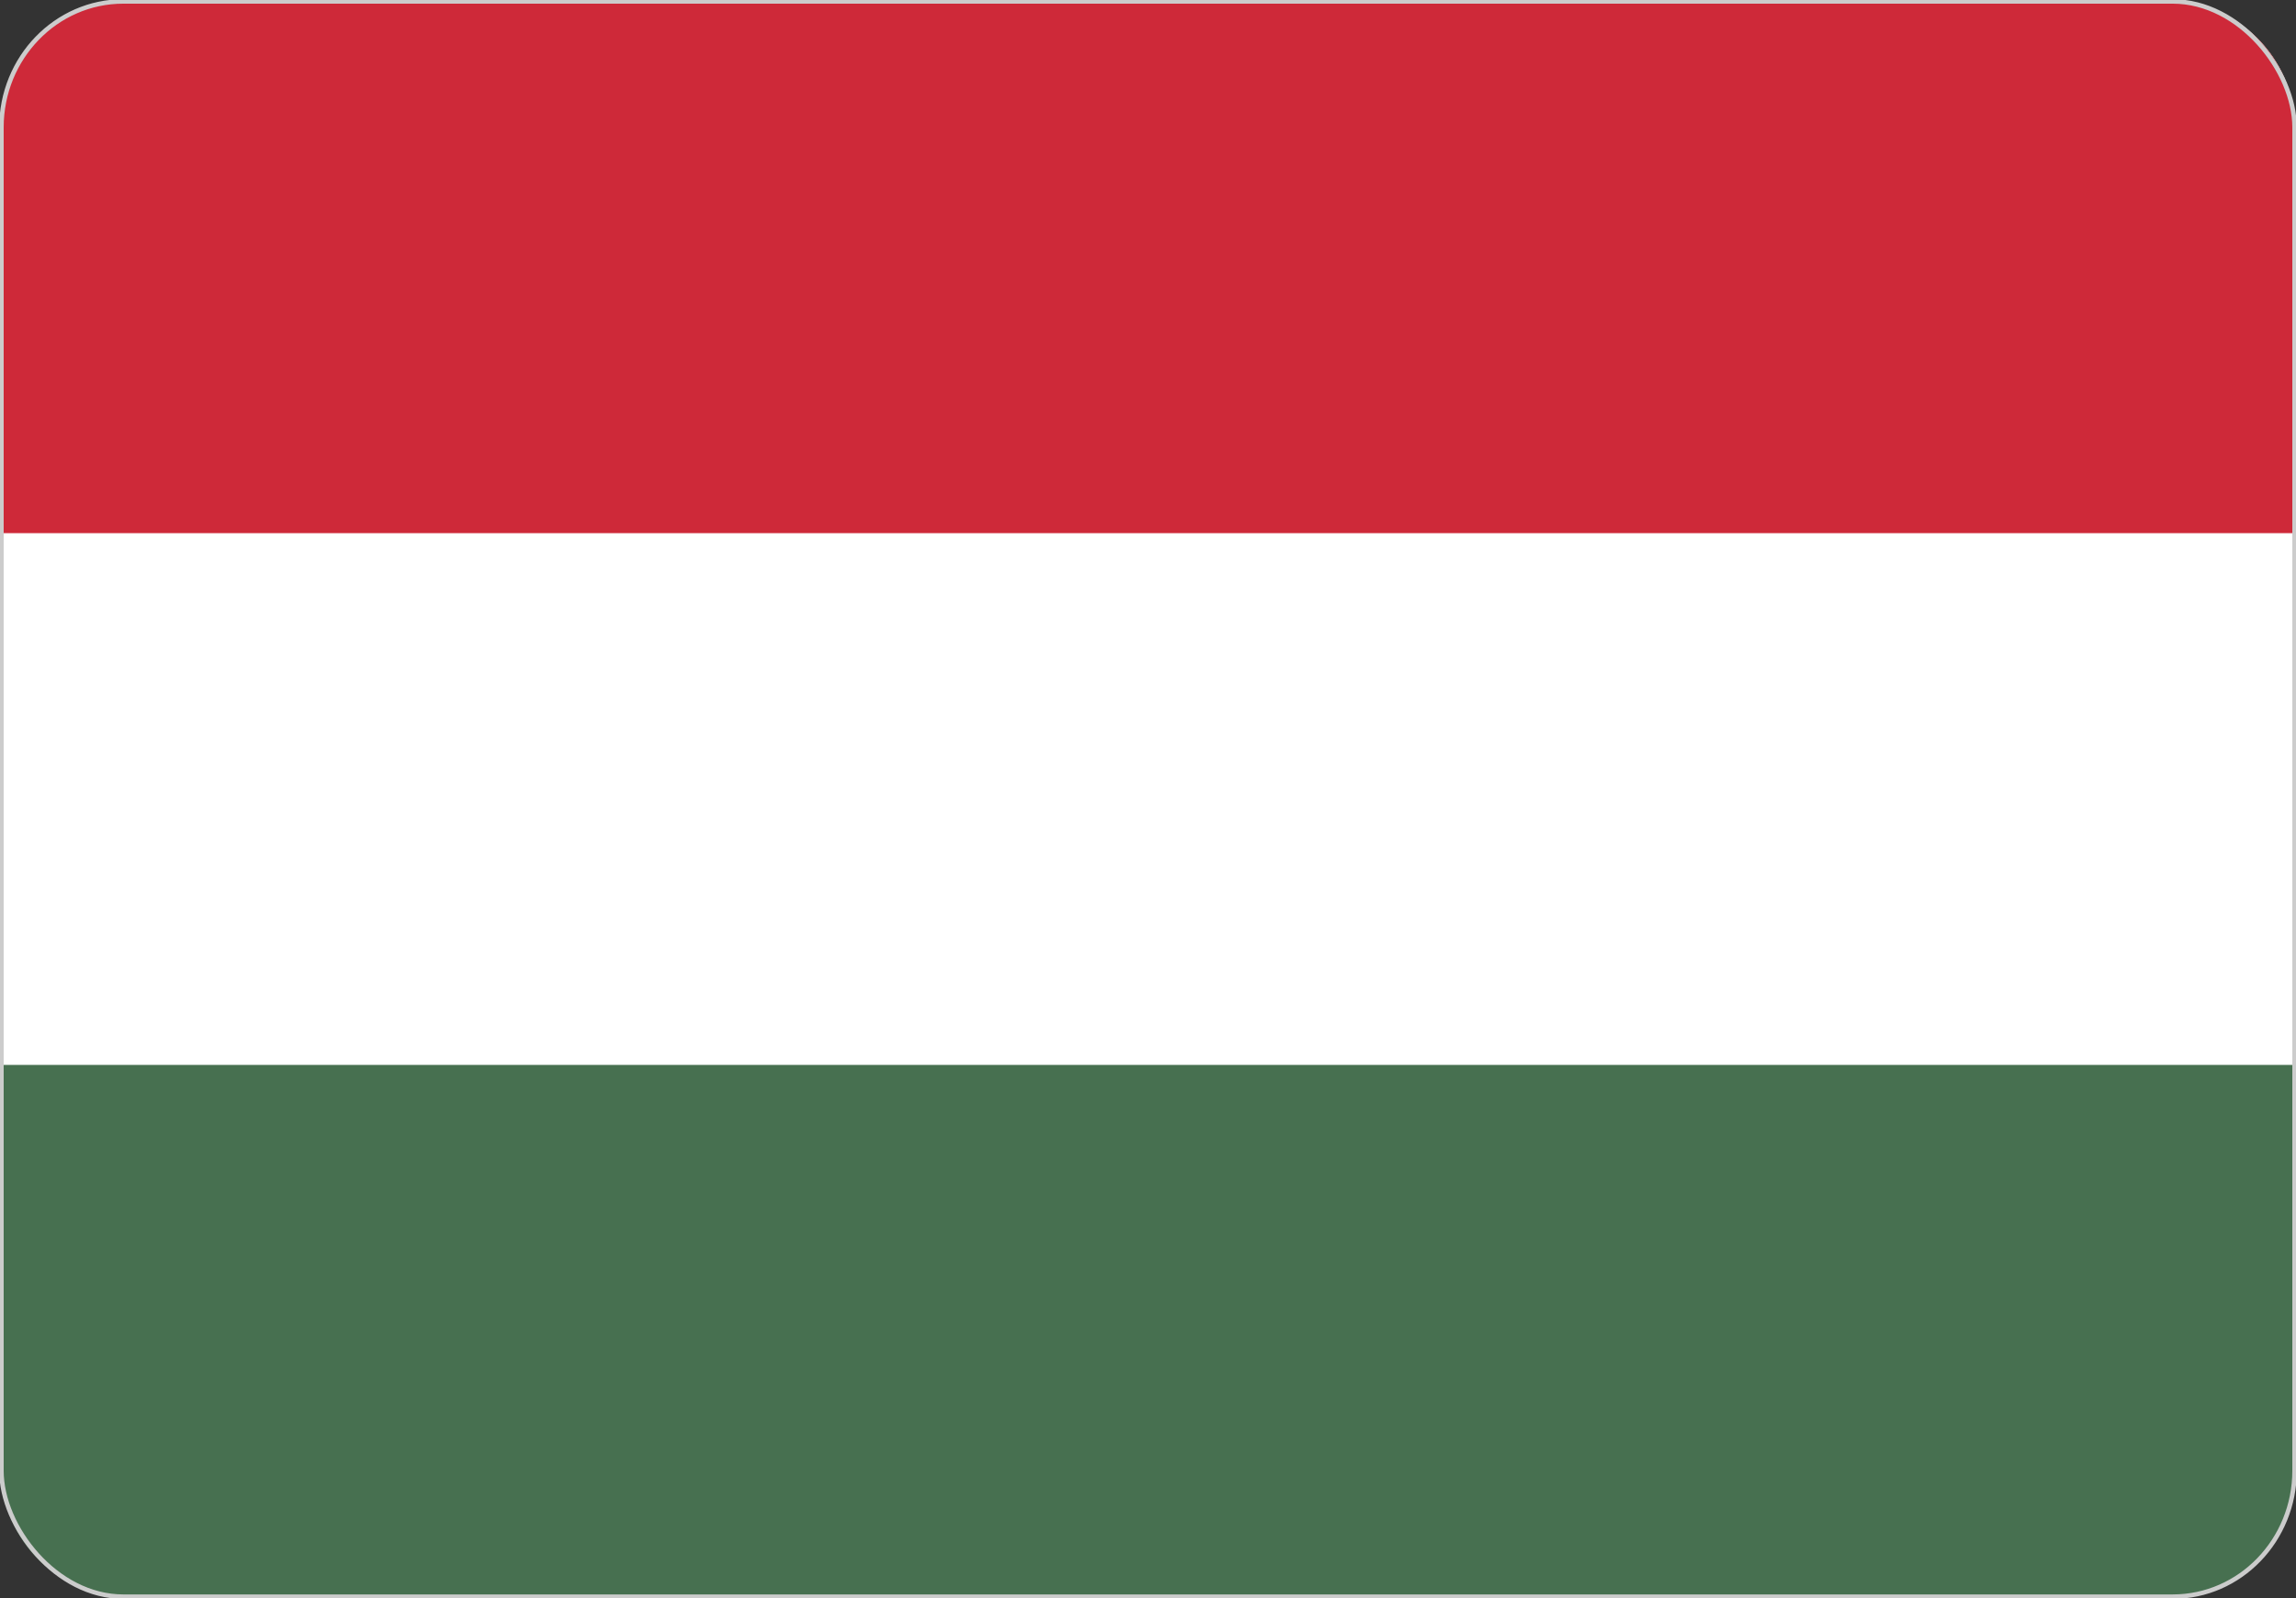 <svg xmlns="http://www.w3.org/2000/svg" shape-rendering="geometricPrecision" text-rendering="geometricPrecision" image-rendering="optimizeQuality" fill-rule="evenodd" clip-rule="evenodd" viewBox="0 0 513 357.071"><rect x="0" y="0" width="513" height="357.071" fill="#333333" stroke="none"/><path fill="#477050" fill-rule="nonzero" d="M28.477.32h456.044c15.488 0 28.159 12.672 28.159 28.16v300.111c0 15.488-12.671 28.16-28.159 28.16H28.477c-15.486 0-28.157-12.672-28.157-28.16V28.48C.32 12.992 12.991.32 28.477.32z"/><path fill="#fff" fill-rule="nonzero" d="M512.68 237.942H.32V28.48C.32 12.992 12.991.32 28.477.32h456.044c15.488 0 28.159 12.672 28.159 28.16v209.462z"/><path fill="#CE2939" fill-rule="nonzero" d="M512.68 119.129H.32V28.48C.32 12.992 12.991.32 28.477.32h456.044c15.488 0 28.159 12.672 28.159 28.16v90.649z"/><rect fill="none" stroke="#CCC" strokeWidth=".64" stroke-miterlimit="22.926" x=".32" y=".319" width="512.359" height="356.43" rx="27.231" ry="28.159"/></svg>